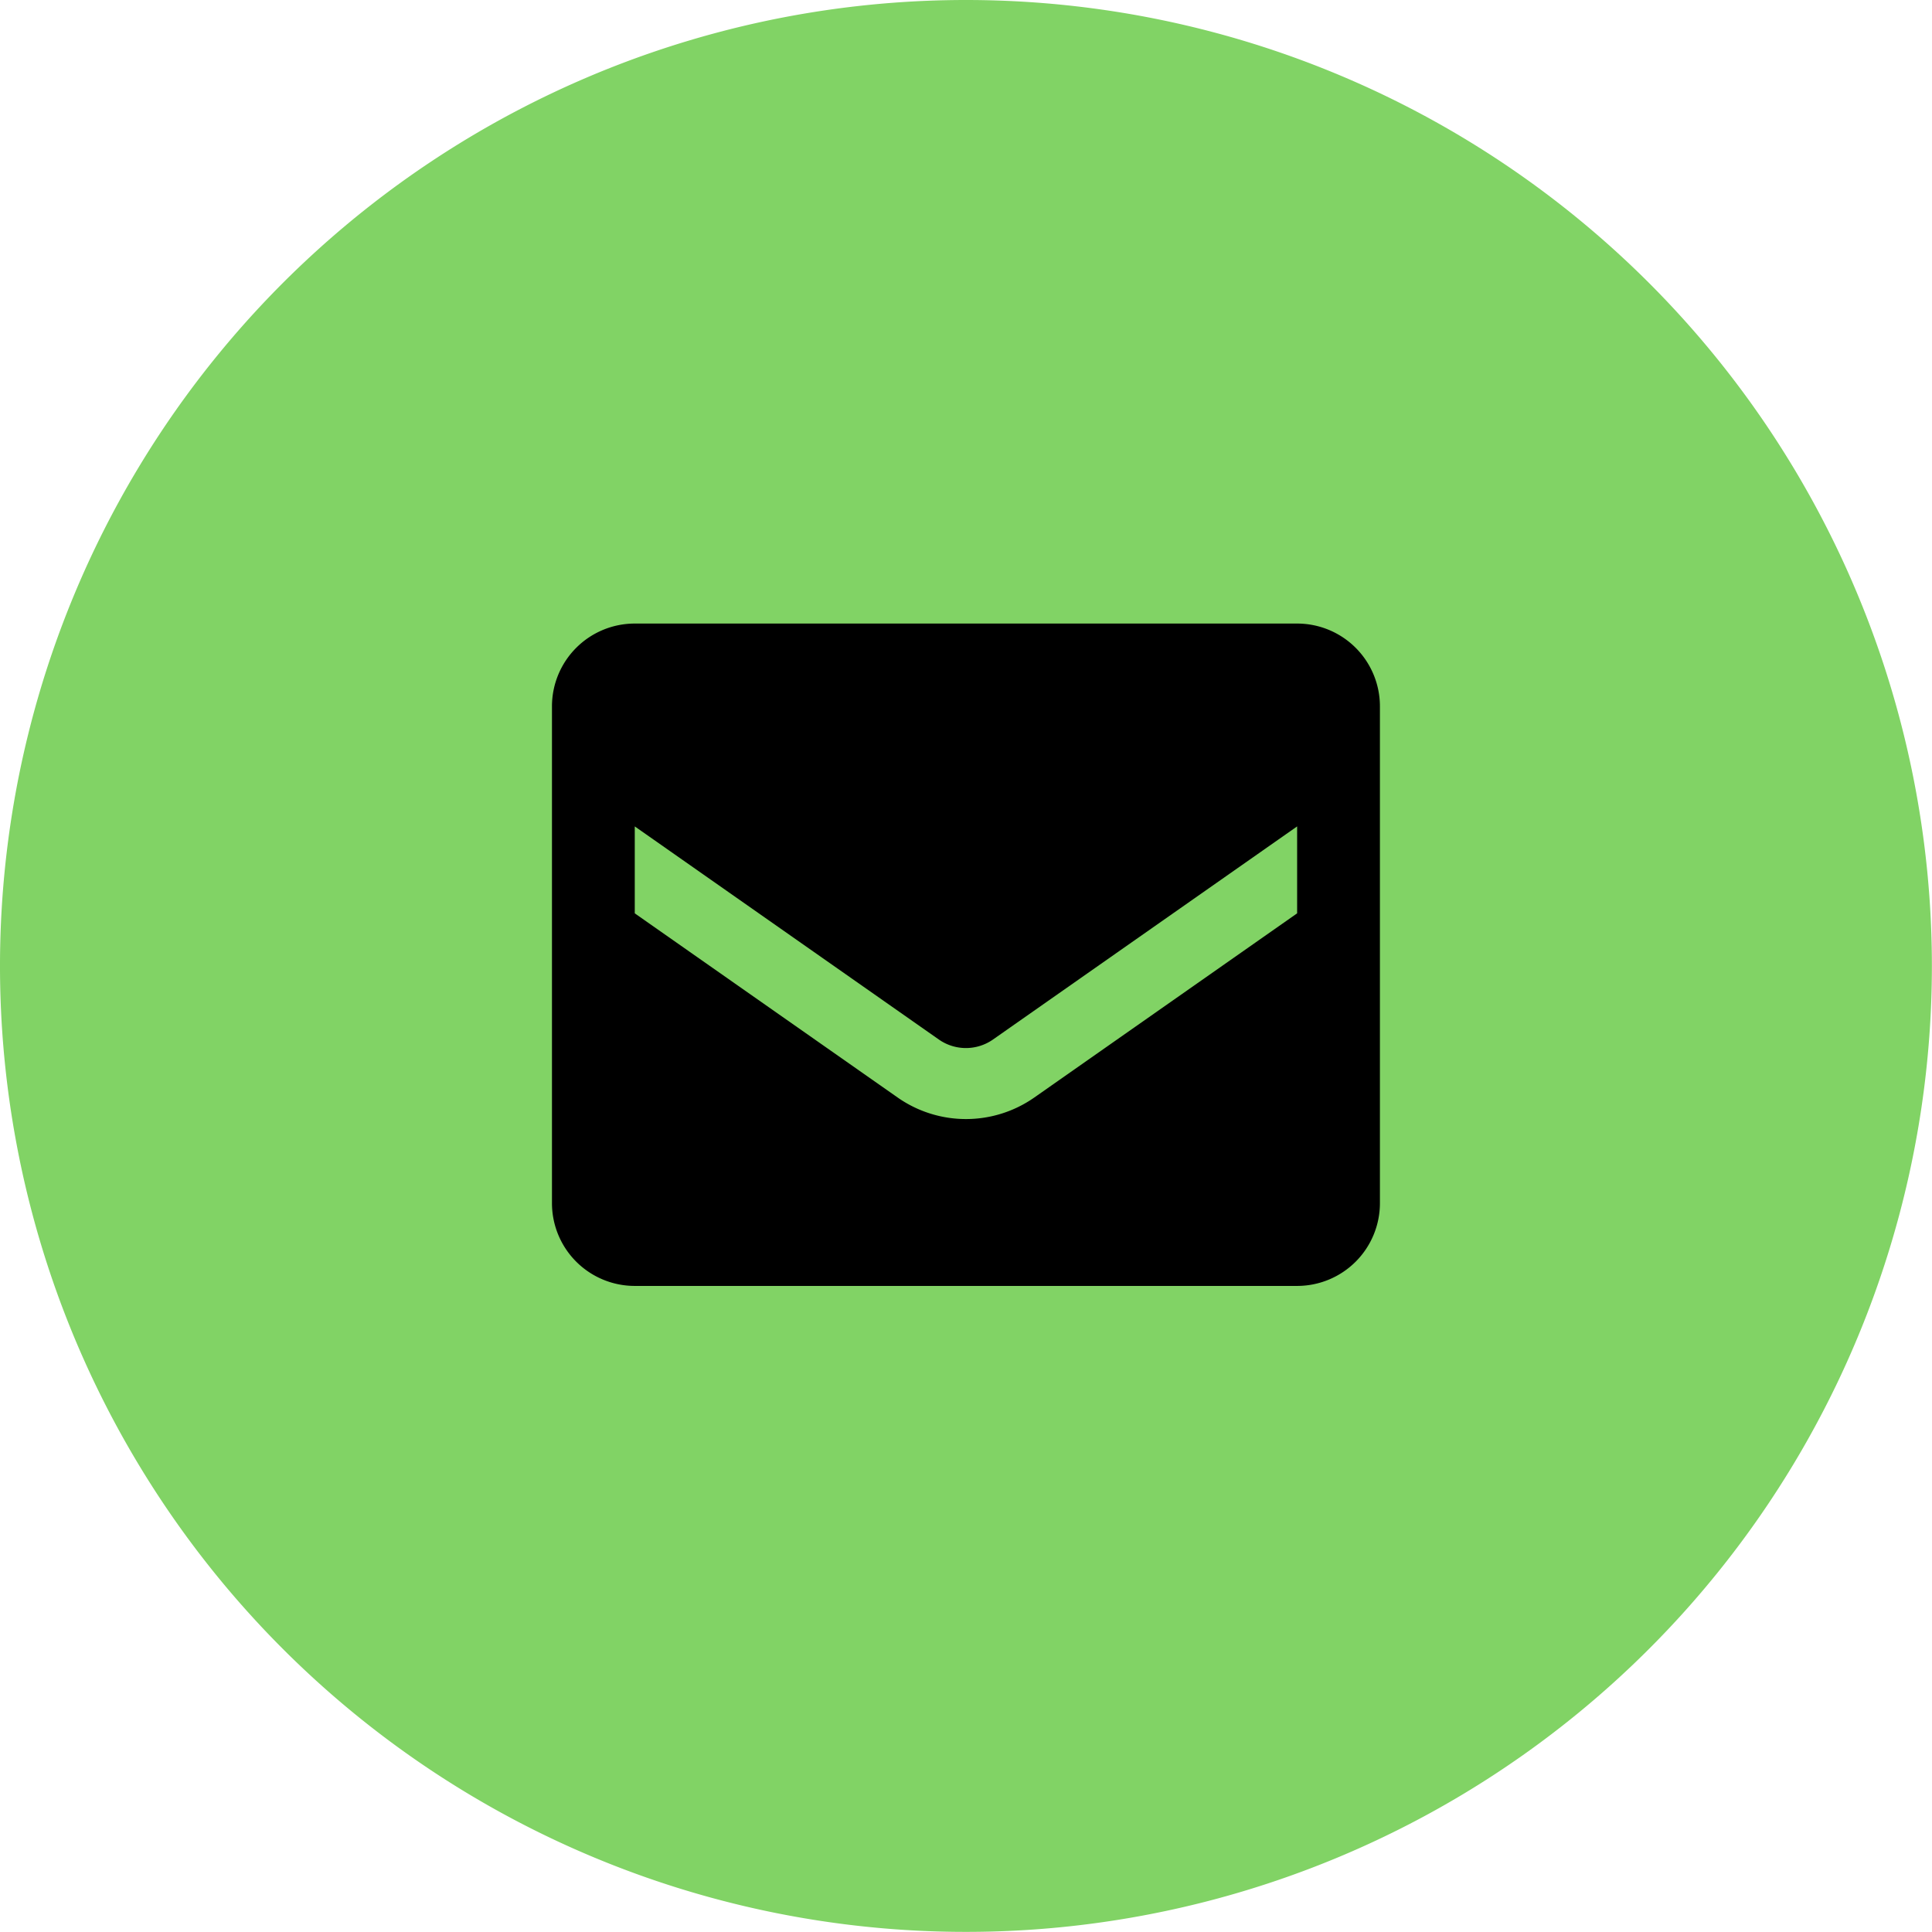 <?xml version="1.0" encoding="utf-8"?>
<svg id="Group_6" data-name="Group 6" xmlns="http://www.w3.org/2000/svg" xmlns:xlink="http://www.w3.org/1999/xlink" width="35.002" height="35.002" viewBox="0 0 35.002 35.002">
  <defs>
    <clipPath id="clip-path">
      <path id="Clip_2" data-name="Clip 2" d="M0,0H35V35H0Z" fill="none"/>
    </clipPath>
  </defs>
  <g id="Group_3" data-name="Group 3">
    <path id="Clip_2-2" data-name="Clip 2" d="M0,0H35V35H0Z" fill="none"/>
    <g id="Group_3-2" data-name="Group 3" clip-path="url(#clip-path)">
      <path id="Fill_1" data-name="Fill 1" d="M35,17.5A17.5,17.5,0,1,1,17.5,0,17.5,17.5,0,0,1,35,17.5" transform="translate(0)" fill="#81d365"/>
    </g>
  </g>
  <g id="ico_24_communication_email" data-name="ico / 24 / communication / email" transform="translate(10 11.297)">
    <path id="Icon_color" data-name="Icon color" d="M13.5,12H1.5A1.5,1.5,0,0,1,0,10.5v-9A1.5,1.5,0,0,1,1.5,0h12A1.5,1.5,0,0,1,15,1.5v9A1.5,1.5,0,0,1,13.5,12ZM1.5,3.675V5.25L6.263,8.587a2.159,2.159,0,0,0,2.475,0L13.5,5.25V3.675L7.987,7.538a.856.856,0,0,1-.975,0Z" transform="translate(0 0)"/>
  </g>
</svg>
